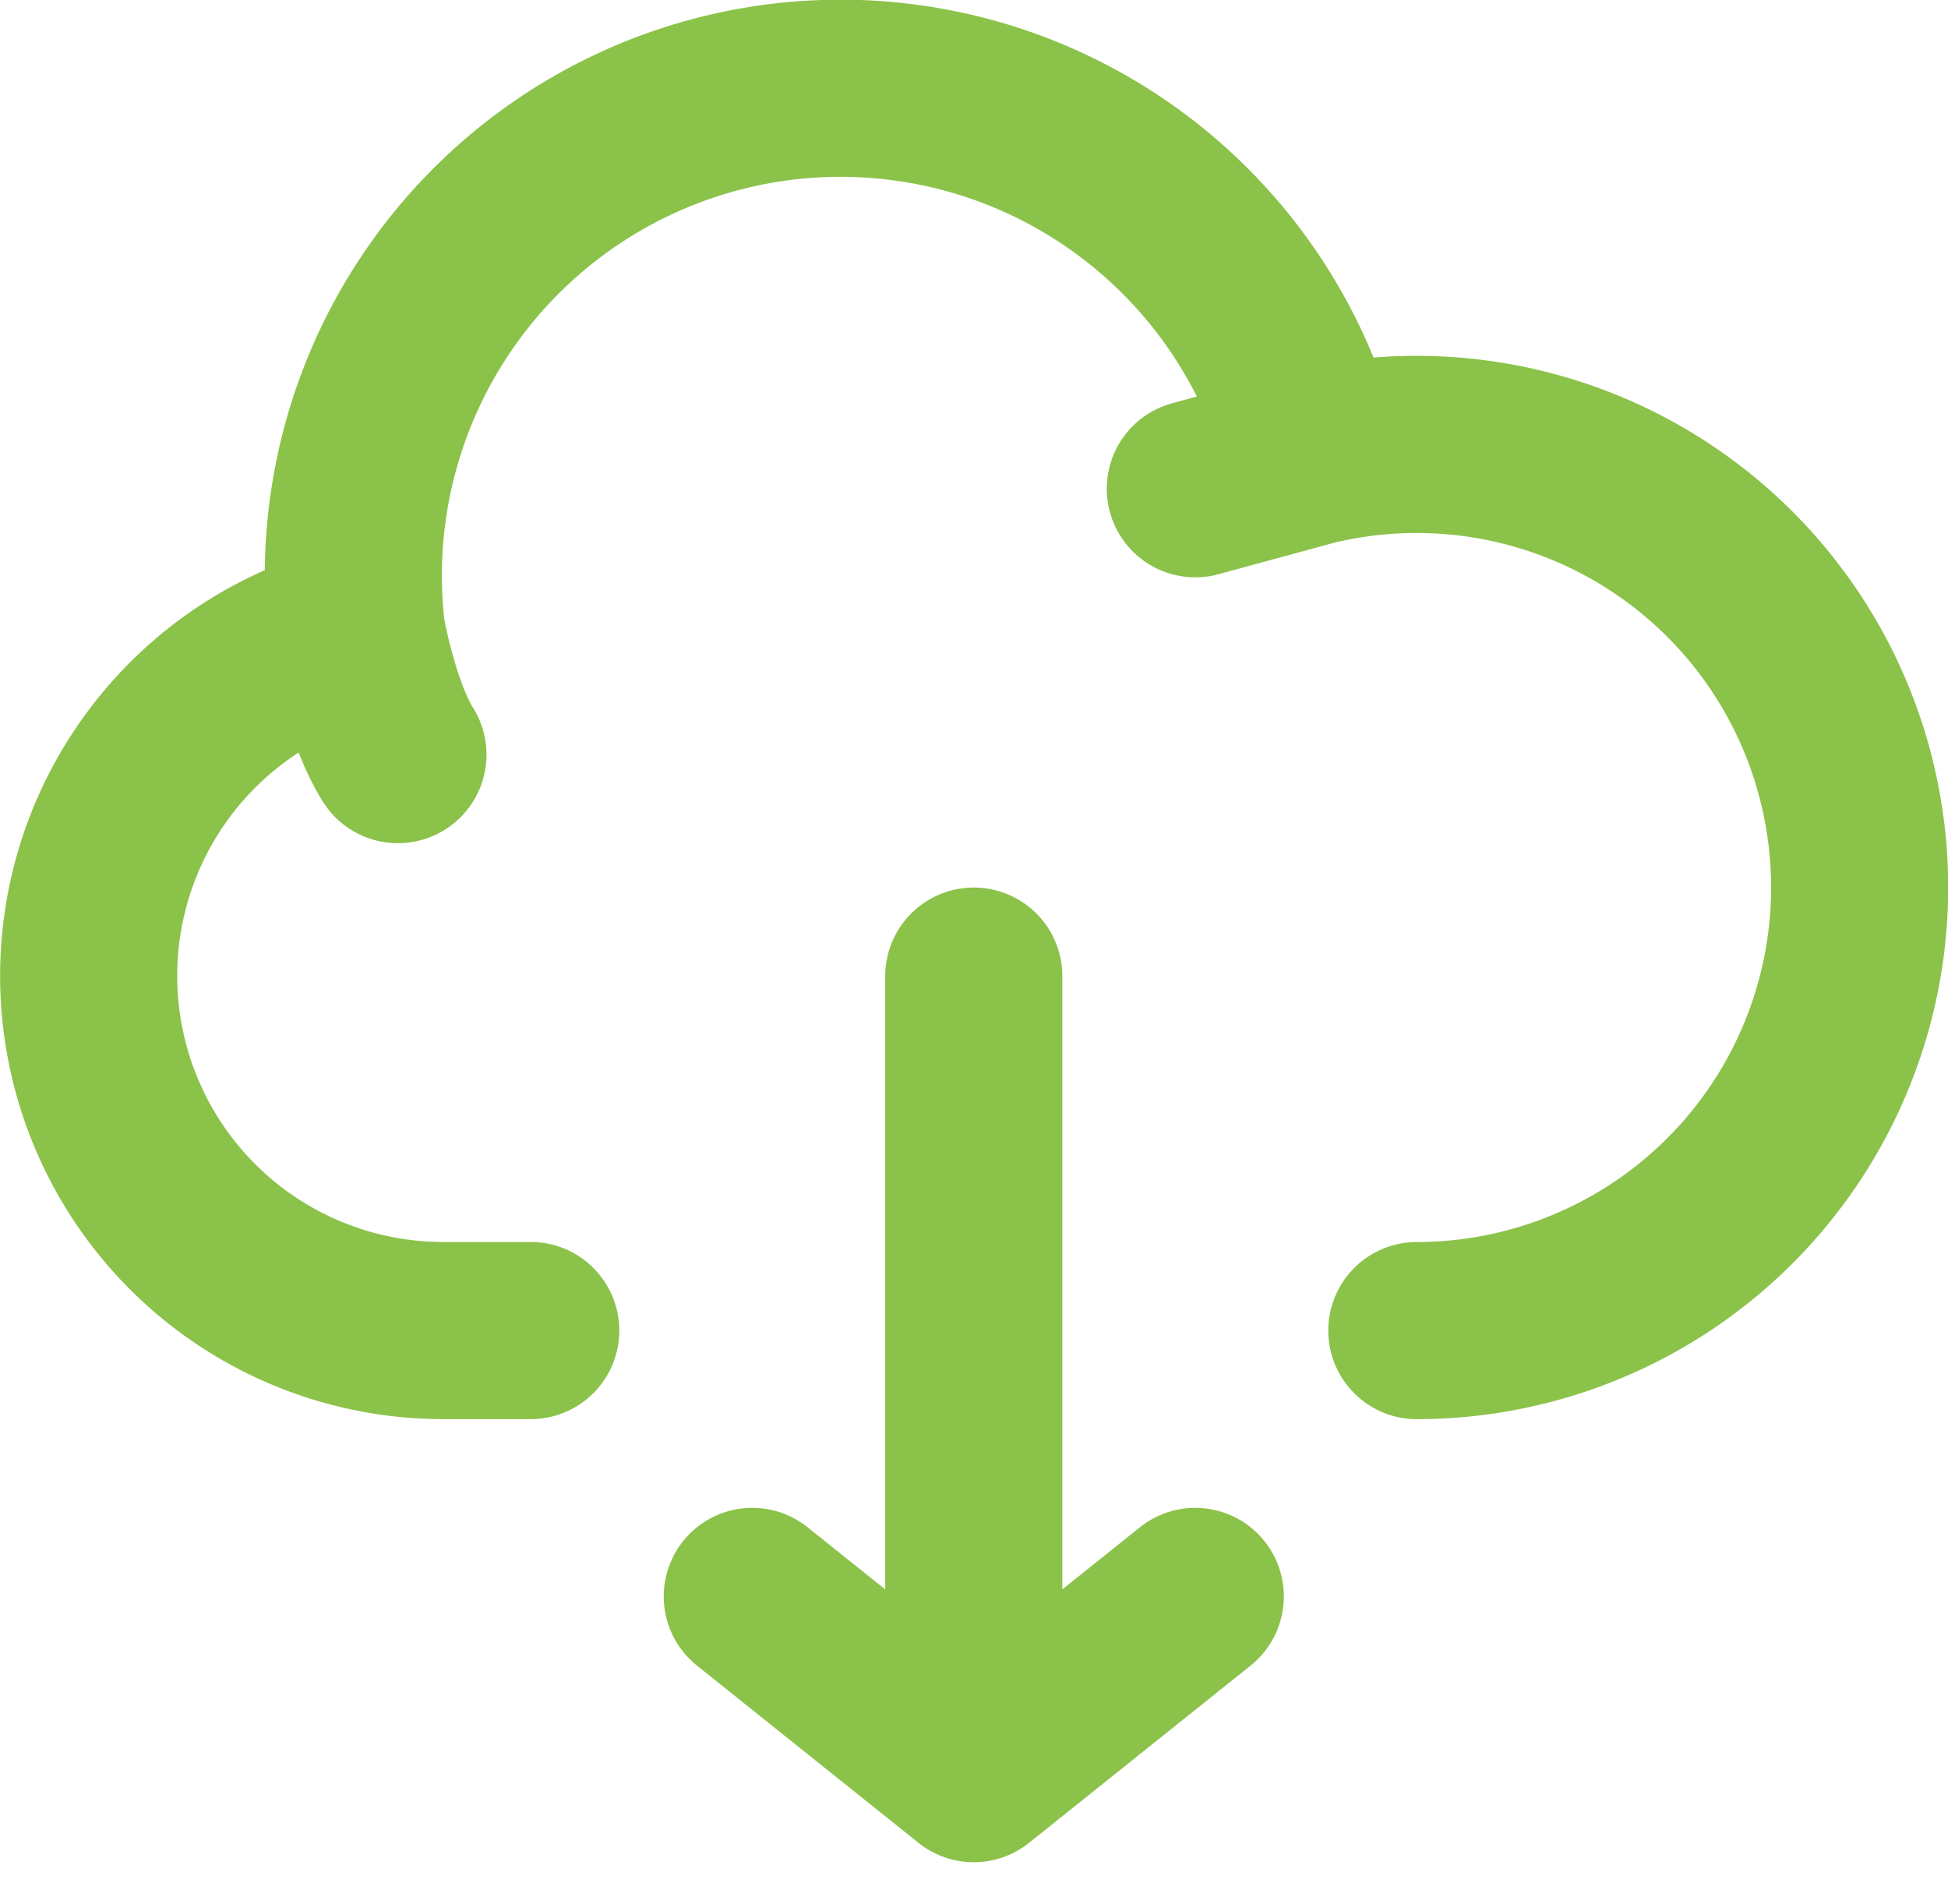 <svg width="44" height="43" fill="none" xmlns="http://www.w3.org/2000/svg"><path d="M21.995 40.053v-18.01m0 18.01l-5.003-4.002m5.003 4.002l5.003-4.002M8.054 14.272a8.009 8.009 0 001.934 15.775h2M29.66 10.313a11.006 11.006 0 00-21.605 3.962s.307 1.765.933 2.766m20.672-6.728a10.006 10.006 0 112.342 19.735M29.66 10.313l-2.661.724" stroke="#8BC24A" stroke-width="4" stroke-linecap="round" stroke-linejoin="round"/></svg>